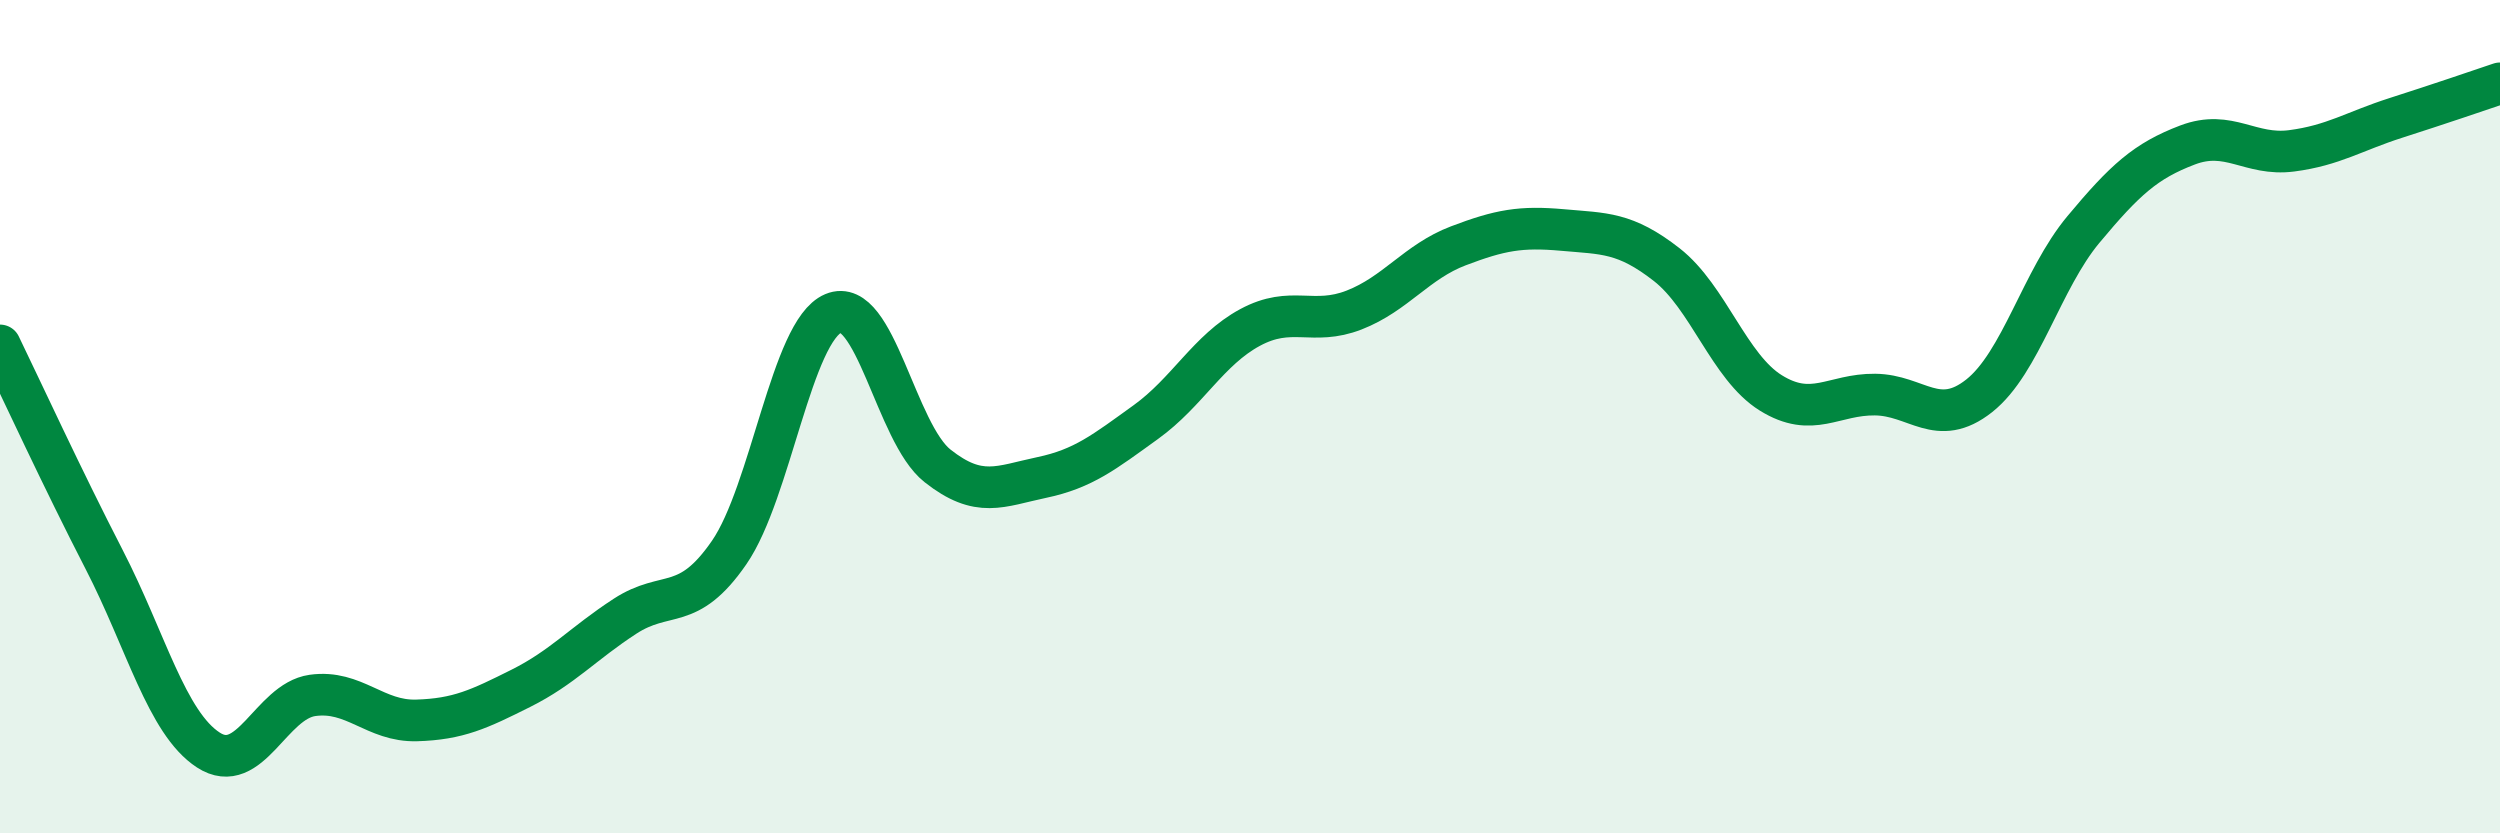
    <svg width="60" height="20" viewBox="0 0 60 20" xmlns="http://www.w3.org/2000/svg">
      <path
        d="M 0,8.29 C 0.5,9.32 1.5,11.49 2.5,13.43 C 3.5,15.37 4,17.35 5,18 C 6,18.65 6.5,16.83 7.5,16.69 C 8.5,16.55 9,17.32 10,17.29 C 11,17.26 11.5,17.02 12.5,16.52 C 13.5,16.02 14,15.44 15,14.79 C 16,14.14 16.5,14.71 17.5,13.26 C 18.5,11.81 19,7.94 20,7.52 C 21,7.1 21.5,10.39 22.5,11.18 C 23.5,11.97 24,11.67 25,11.46 C 26,11.25 26.5,10.85 27.5,10.13 C 28.5,9.41 29,8.4 30,7.86 C 31,7.32 31.5,7.83 32.5,7.44 C 33.5,7.05 34,6.28 35,5.9 C 36,5.52 36.5,5.43 37.5,5.52 C 38.5,5.61 39,5.57 40,6.35 C 41,7.13 41.5,8.81 42.5,9.43 C 43.5,10.05 44,9.46 45,9.47 C 46,9.48 46.5,10.29 47.5,9.5 C 48.5,8.71 49,6.71 50,5.51 C 51,4.31 51.5,3.86 52.5,3.48 C 53.5,3.1 54,3.75 55,3.62 C 56,3.49 56.5,3.15 57.5,2.83 C 58.5,2.51 59.5,2.17 60,2L60 20L0 20Z"
        fill="#008740"
        opacity="0.1"
        stroke-linecap="round"
        stroke-linejoin="round"
      />
      <path
        d="M 0,8.29 C 0.5,9.32 1.5,11.49 2.5,13.43 C 3.5,15.37 4,17.35 5,18 C 6,18.65 6.5,16.83 7.5,16.69 C 8.5,16.55 9,17.32 10,17.29 C 11,17.26 11.5,17.02 12.5,16.52 C 13.5,16.02 14,15.44 15,14.79 C 16,14.14 16.5,14.71 17.5,13.26 C 18.5,11.81 19,7.94 20,7.52 C 21,7.1 21.5,10.39 22.5,11.18 C 23.5,11.97 24,11.67 25,11.46 C 26,11.25 26.5,10.85 27.5,10.13 C 28.5,9.41 29,8.4 30,7.86 C 31,7.32 31.5,7.83 32.5,7.44 C 33.5,7.05 34,6.28 35,5.9 C 36,5.52 36.5,5.43 37.5,5.52 C 38.5,5.61 39,5.57 40,6.35 C 41,7.13 41.5,8.81 42.5,9.43 C 43.5,10.05 44,9.46 45,9.47 C 46,9.48 46.5,10.29 47.5,9.5 C 48.5,8.71 49,6.71 50,5.51 C 51,4.31 51.5,3.86 52.5,3.48 C 53.5,3.1 54,3.75 55,3.62 C 56,3.49 56.5,3.15 57.5,2.83 C 58.5,2.51 59.5,2.17 60,2"
        stroke="#008740"
        stroke-width="1"
        fill="none"
        stroke-linecap="round"
        stroke-linejoin="round"
      />
    </svg>
  